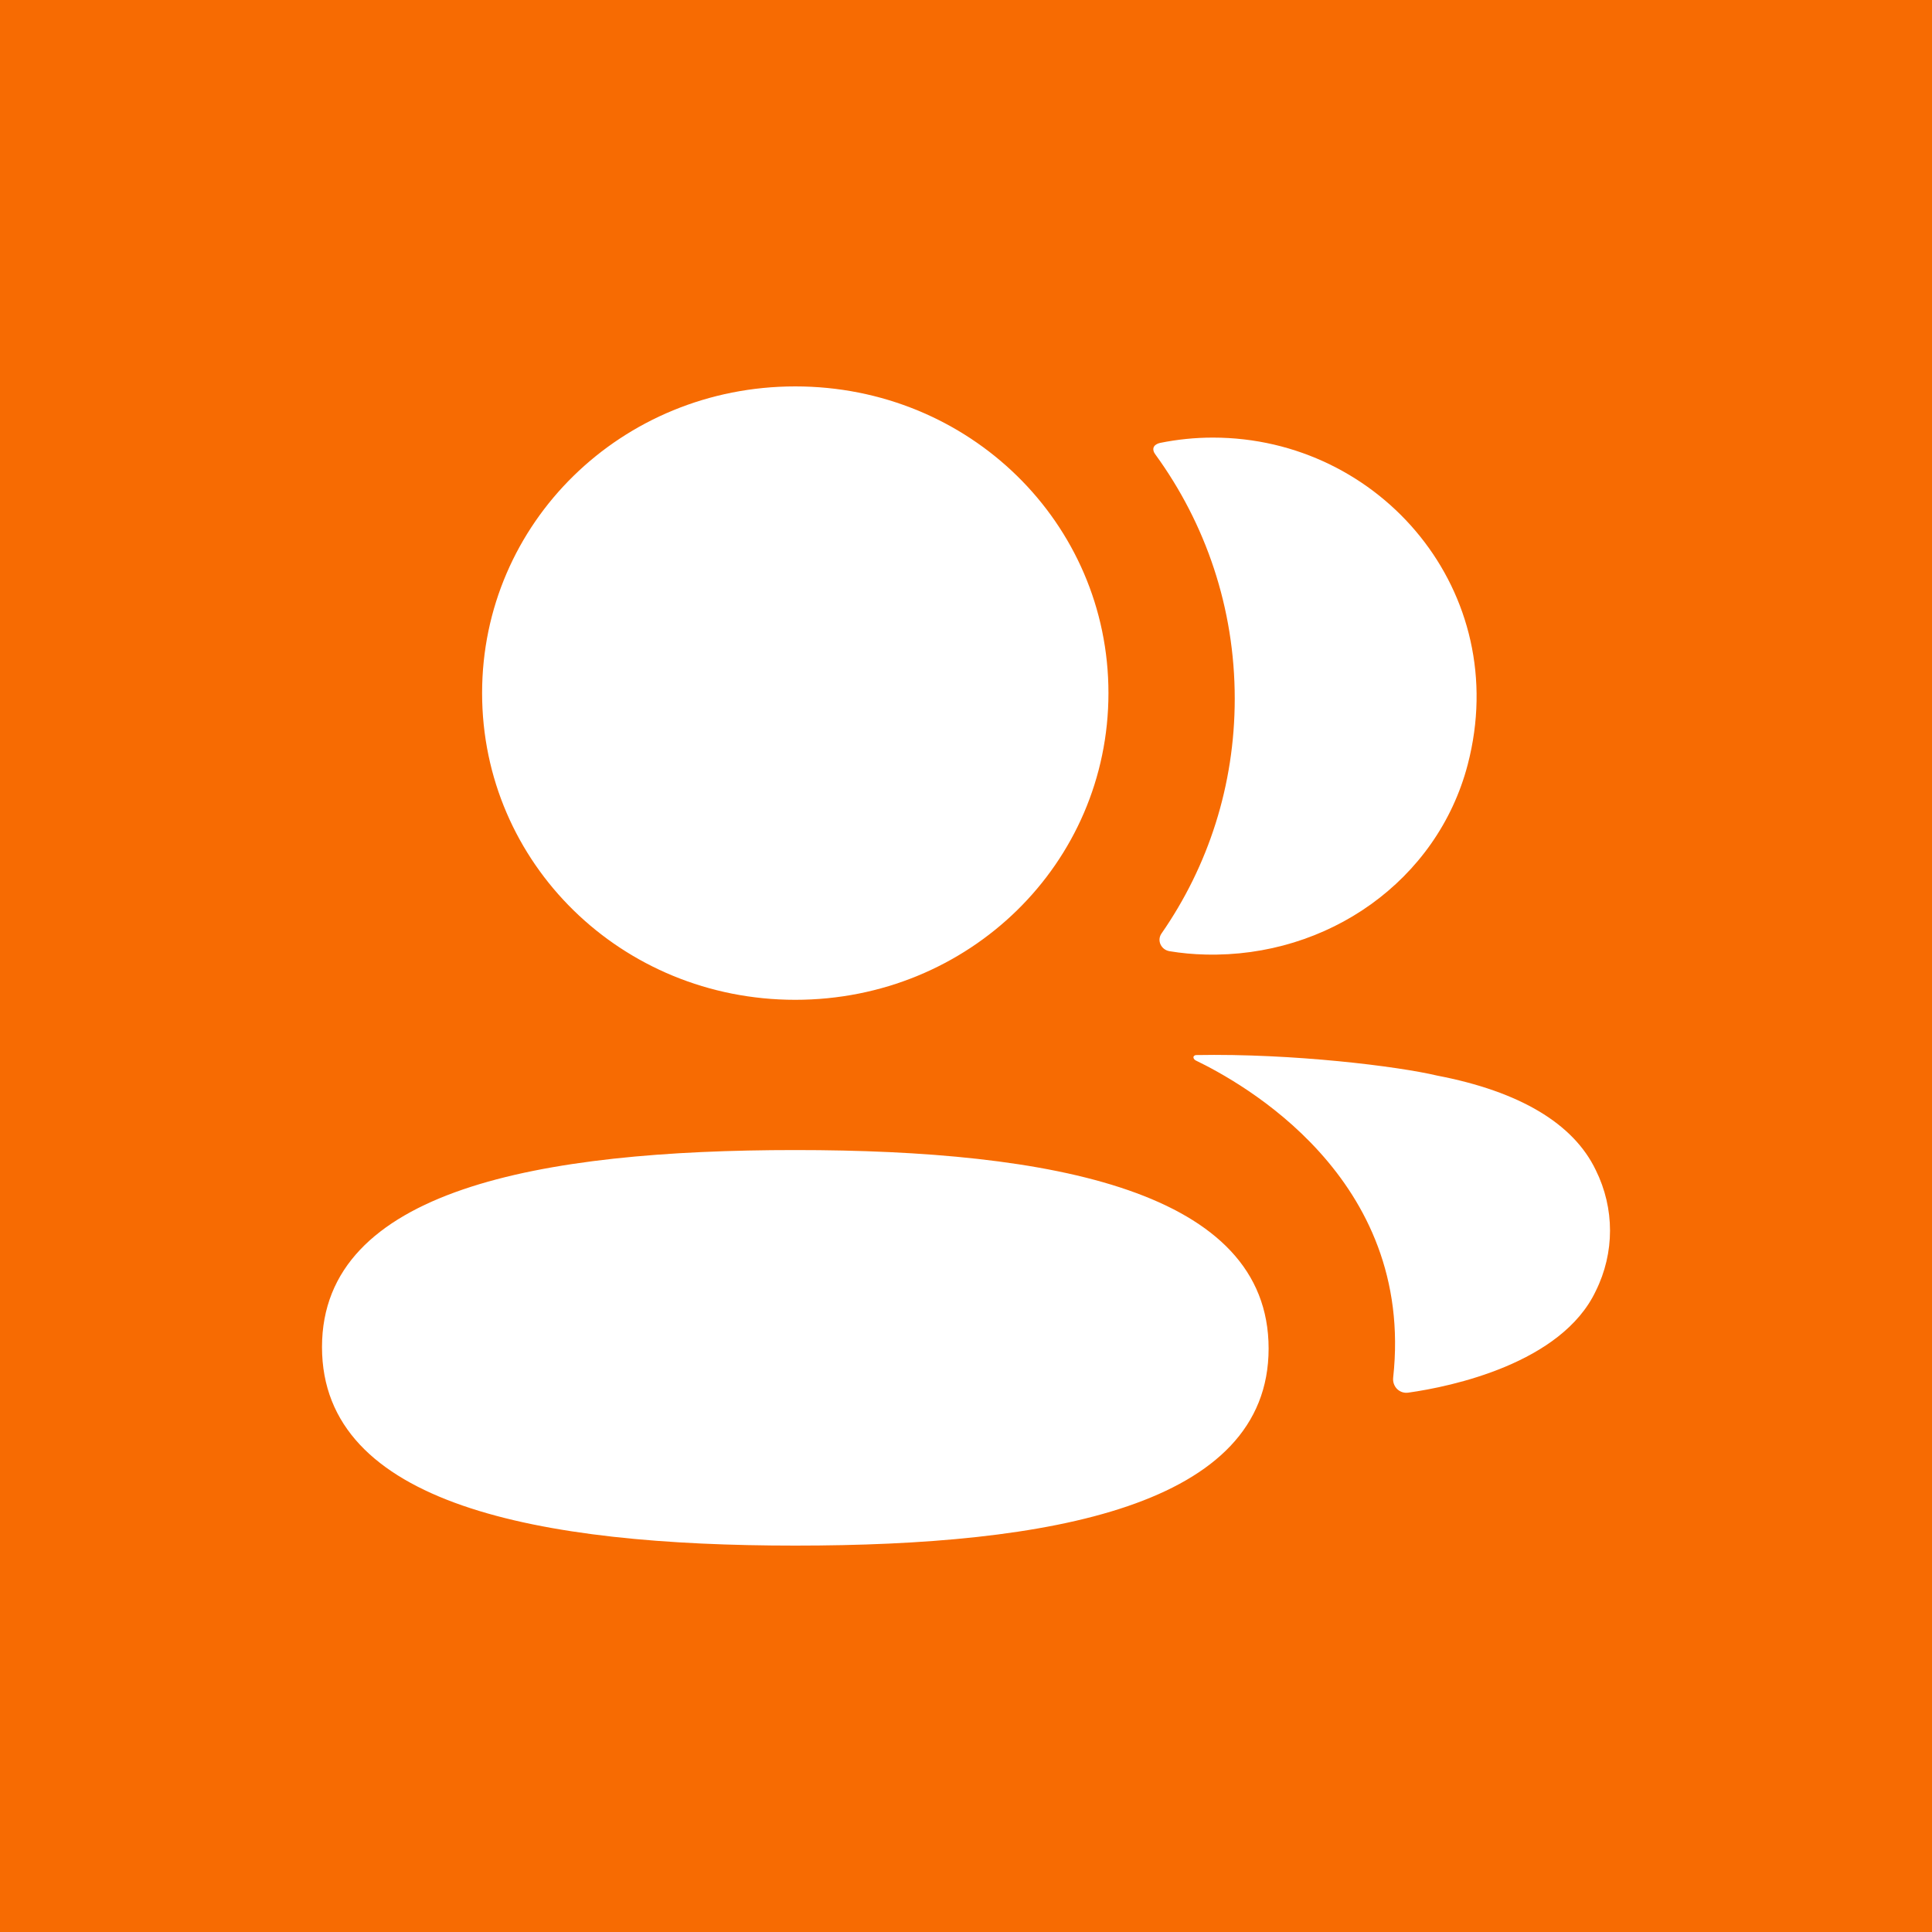 <?xml version="1.0" encoding="UTF-8"?> <svg xmlns="http://www.w3.org/2000/svg" width="30" height="30" viewBox="0 0 30 30" fill="none"><rect x="0" y="0" width="30" height="30" fill="#333333" stroke="none"/> <rect x="0.198" y="0.198" width="29.604" height="29.604" fill="#F76B02" stroke="#F76B02" stroke-width="0.396"></rect> <path fill-rule="evenodd" clip-rule="evenodd" d="M17.212 10.762C17.212 13.406 15.049 15.525 12.349 15.525C9.651 15.525 7.486 13.406 7.486 10.762C7.486 8.119 9.651 6 12.349 6C15.049 6 17.212 8.119 17.212 10.762ZM5 20.917C5 18.47 8.386 17.858 12.349 17.858C16.335 17.858 19.699 18.491 19.699 20.94C19.699 23.388 16.313 24 12.349 24C8.364 24 5 23.367 5 20.917ZM19.173 10.849C19.173 12.195 18.761 13.451 18.036 14.495C17.961 14.602 18.028 14.747 18.159 14.77C18.341 14.8 18.528 14.818 18.718 14.822C20.617 14.87 22.32 13.674 22.791 11.871C23.488 9.197 21.442 6.795 18.834 6.795C18.551 6.795 18.28 6.824 18.016 6.877C17.98 6.885 17.941 6.902 17.921 6.932C17.895 6.972 17.914 7.023 17.94 7.056C18.723 8.132 19.173 9.442 19.173 10.849ZM22.317 16.702C23.593 16.947 24.432 17.444 24.779 18.169C25.074 18.764 25.074 19.453 24.779 20.047C24.248 21.171 22.534 21.532 21.867 21.625C21.729 21.644 21.619 21.529 21.633 21.393C21.974 18.28 19.266 16.805 18.566 16.466C18.536 16.449 18.53 16.426 18.532 16.411C18.535 16.401 18.547 16.386 18.57 16.383C20.085 16.355 21.715 16.559 22.317 16.702Z" fill="white"></path> </svg> 